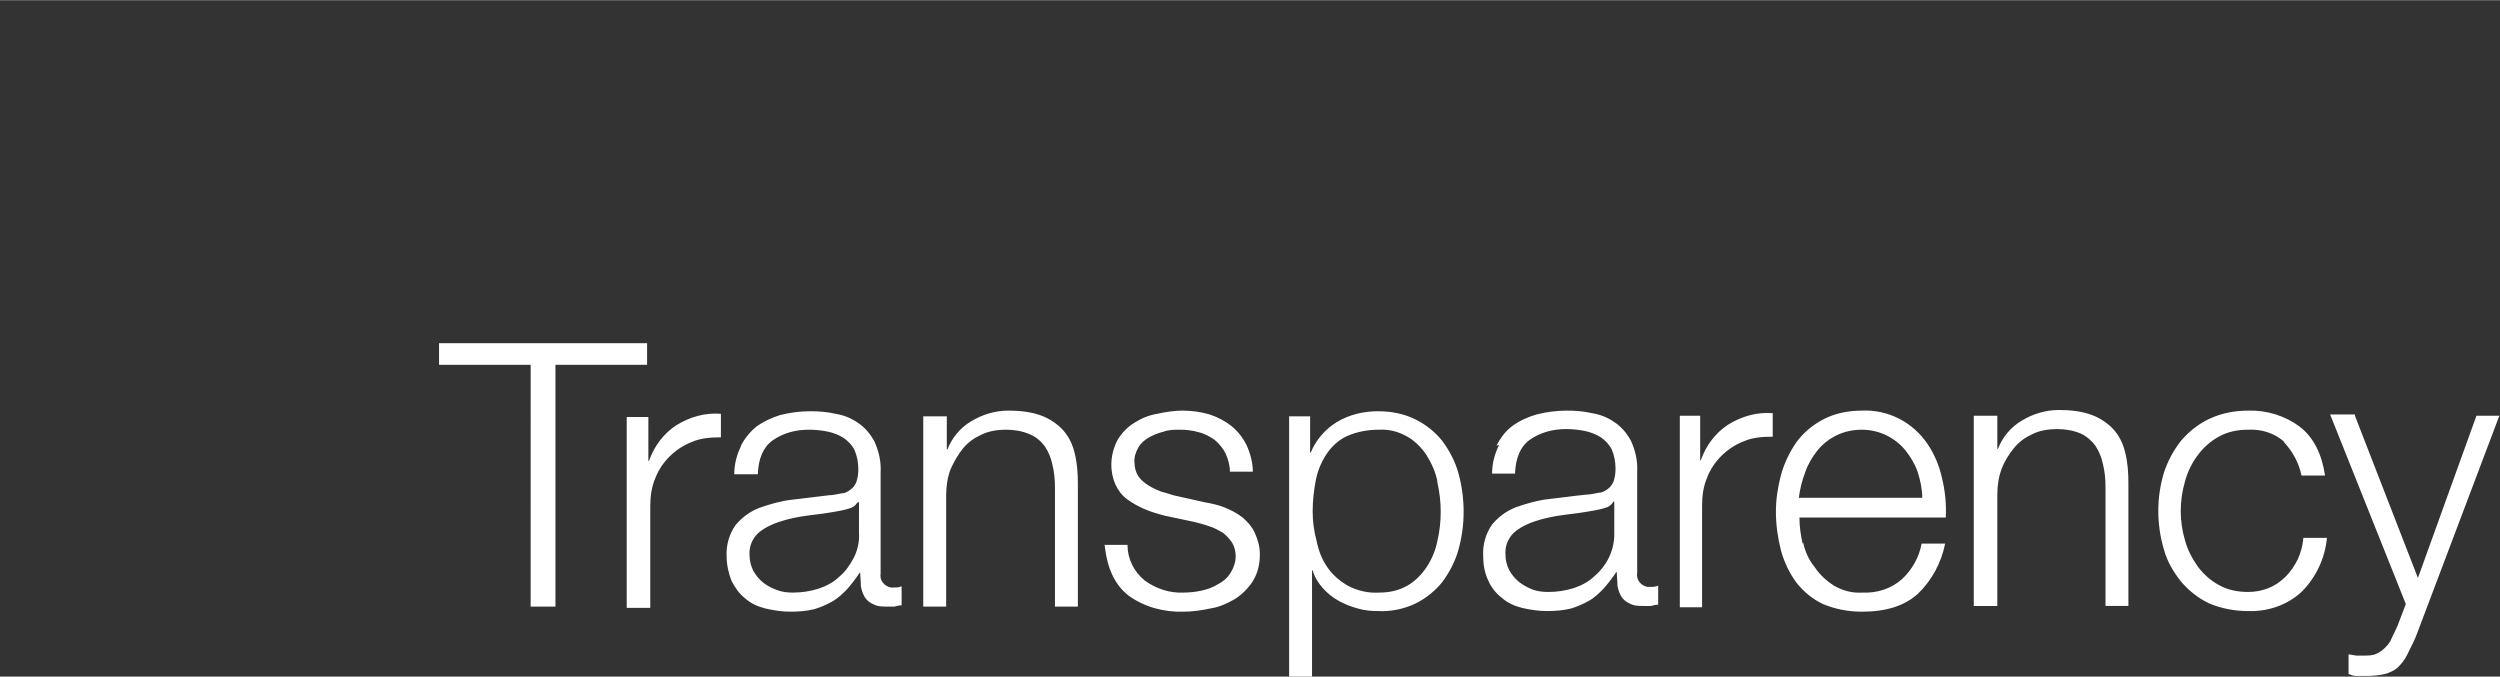 <?xml version="1.0" encoding="UTF-8"?><svg id="Ebene_1" xmlns="http://www.w3.org/2000/svg" width="1400px" height="379px" xmlns:xlink="http://www.w3.org/1999/xlink" viewBox="0 0 392.9 106.3"><rect x="0" y="0" width="392.9" height="106.3" fill="#333333" stroke="none"/><defs><style>.cls-1{fill:none;}.cls-2{clip-path:url(#clippath);}.cls-3{fill:#fff;}</style><clipPath id="clippath"><rect class="cls-1" width="392.9" height="106.3"/></clipPath></defs><g class="cls-2"><path class="cls-3" d="M370.1,65.3l9.9,25.5,9.2-25.5h3.6l-13,34.4c-.4,1.1-1,2.1-1.5,3.2-.4,.8-.9,1.4-1.5,2-.6,.5-1.3,.8-2,1-.9,.2-1.9,.3-2.9,.3h-1.7c-.4,0-.7-.2-1.1-.3v-3.1l1.2,.2c.4,0,.8,0,1.2,0,.7,0,1.4,0,2-.3,.5-.2,1-.6,1.4-1,.4-.4,.8-.9,1-1.5,.3-.6,.6-1.2,.9-1.9l1.3-3.4-11.9-29.8h3.9Zm-11.1,4.1c-1.6-1.4-3.6-2-5.7-1.9-1.6,0-3.2,.3-4.6,1.1-1.3,.7-2.4,1.7-3.3,2.9-.9,1.2-1.6,2.6-2,4.1-.9,3.1-.9,6.3,0,9.3,.4,1.5,1.1,2.8,2,4.1,.9,1.2,2,2.2,3.3,2.9,1.4,.8,3,1.1,4.6,1.1,1.1,0,2.2-.2,3.2-.6,1-.4,1.9-1,2.7-1.8,.8-.8,1.4-1.7,1.9-2.7,.5-1.1,.8-2.2,.9-3.4h3.7c-.3,3.2-1.7,6.2-4,8.5-2.3,2.1-5.3,3.1-8.4,3-2.1,0-4.2-.4-6.1-1.2-1.7-.8-3.2-2-4.4-3.4-1.2-1.5-2.2-3.2-2.7-5-1.2-4-1.2-8.3,0-12.2,.6-1.8,1.5-3.5,2.7-5,1.2-1.4,2.7-2.6,4.4-3.4,1.9-.9,4-1.3,6.1-1.3,2.9-.1,5.8,.8,8.1,2.5,2.2,1.7,3.5,4.3,4,7.7h-3.7c-.4-2-1.4-3.8-2.8-5.3m-45-4.1v5.2h.1c.7-1.8,2-3.4,3.7-4.4,1.8-1.1,3.8-1.7,5.9-1.7,1.8,0,3.6,.2,5.2,.8,1.3,.5,2.5,1.3,3.4,2.3,.9,1,1.5,2.3,1.8,3.6,.4,1.6,.5,3.2,.5,4.8v19.3h-3.6v-18.7c0-1.2-.1-2.4-.4-3.6-.2-1-.6-2-1.2-2.9-.6-.8-1.4-1.5-2.3-1.9-1.2-.5-2.4-.7-3.7-.7-1.3,0-2.7,.2-3.9,.8-1.1,.5-2.1,1.2-2.9,2.2-.8,1-1.5,2.1-1.9,3.2-.5,1.3-.7,2.7-.7,4.1v17.5h-3.7v-29.9h3.6Zm-30.5,20c.3,1.4,.9,2.7,1.8,3.8,.8,1.2,1.8,2.1,3,2.9,1.4,.8,2.9,1.2,4.5,1.1,2.3,.1,4.5-.6,6.2-2.1,1.6-1.5,2.7-3.4,3.1-5.6h3.7c-.6,3-2.1,5.8-4.3,7.9-2.1,1.9-5,2.8-8.8,2.8-2.1,0-4.2-.4-6.1-1.2-1.7-.8-3.1-2-4.2-3.4-1.1-1.5-1.9-3.2-2.4-5-.5-2-.8-4-.8-6.1,0-2,.3-3.9,.8-5.8,.5-1.8,1.3-3.5,2.4-5.1,1.1-1.5,2.5-2.7,4.2-3.6,1.9-1,4-1.4,6.1-1.4,4.1-.2,8,1.8,10.3,5.2,1.1,1.6,1.9,3.5,2.3,5.4,.5,2,.7,4.1,.6,6.2h-23c0,1.4,.2,2.8,.5,4.1m18.1-11.2c-.4-1.2-1.1-2.4-1.9-3.4-.8-1-1.8-1.8-3-2.4-1.2-.6-2.6-.9-3.9-.9-1.4,0-2.8,.3-4,.9-1.2,.6-2.2,1.4-3,2.4-.8,1-1.5,2.2-1.9,3.4-.5,1.3-.8,2.6-1,4h19.4c0-1.4-.3-2.7-.7-4m-34.2-8.9v7h.1c.8-2.3,2.3-4.3,4.3-5.6,2.1-1.3,4.5-2,7-1.8v3.7c-1.5,0-3.1,.1-4.5,.7-2.6,1-4.8,3.1-5.8,5.7-.6,1.4-.8,2.9-.8,4.4v16h-3.5v-30.1h3.2Zm-13.7,13.6c-.3,.5-.8,.8-1.3,.9-.6,.2-1.2,.3-1.7,.4-1.6,.3-3.1,.5-4.8,.7-1.5,.2-3,.5-4.5,1-1.2,.4-2.4,1-3.3,1.8-.9,.9-1.4,2.1-1.3,3.4,0,.9,.2,1.7,.6,2.5,.4,.7,.9,1.3,1.5,1.8,.6,.5,1.4,.9,2.1,1.2,.8,.3,1.7,.4,2.5,.4,1.4,0,2.7-.2,4-.6,1.2-.4,2.4-1,3.3-1.9,2-1.7,3.2-4.2,3.1-6.9v-4.8h-.1Zm-18.3-8.9c.6-1.2,1.4-2.3,2.5-3.1,1.1-.8,2.4-1.4,3.8-1.8,1.6-.4,3.1-.6,4.8-.6,1.3,0,2.6,.1,3.9,.4,1.3,.2,2.5,.7,3.5,1.4,1.1,.7,2,1.8,2.6,2.9,.7,1.5,1.1,3.2,1,4.9v15.9c-.2,1.1,.6,2,1.6,2.2,.2,0,.4,0,.5,0,.4,0,.8,0,1.2-.2v3c-.4,0-.8,.1-1.1,.2-.4,0-.8,0-1.2,0-.8,0-1.5,0-2.2-.4-.5-.2-1-.6-1.3-1.1-.3-.5-.5-1.1-.6-1.7,0-.7-.1-1.4-.1-2.1h-.1c-.6,.9-1.3,1.8-2,2.6-.7,.7-1.4,1.4-2.3,1.9-.9,.5-1.8,.9-2.8,1.2-1.2,.3-2.5,.4-3.8,.4-1.3,0-2.6-.2-3.9-.5-1.2-.3-2.3-.8-3.2-1.6-.9-.7-1.7-1.7-2.1-2.7-.6-1.2-.8-2.6-.8-3.9-.1-1.7,.4-3.5,1.4-4.9,1-1.2,2.2-2.1,3.7-2.7,1.7-.6,3.4-1.1,5.2-1.3,1.9-.2,3.9-.5,5.9-.7,.7,0,1.3-.2,2-.3,.5,0,1-.3,1.4-.6,.4-.3,.7-.7,.9-1.2,.2-.6,.3-1.3,.3-2,0-1-.2-2.1-.6-3-.4-.8-1-1.4-1.7-1.9-.8-.5-1.6-.8-2.5-1-1-.2-2-.3-3-.3-2,0-4,.5-5.7,1.7-1.5,1.1-2.2,2.9-2.3,5.3h-3.6c0-1.6,.4-3.1,1.1-4.5m-9.7,5.7c-.3-1.5-.9-2.8-1.7-4.1-.8-1.2-1.8-2.2-3-2.9-1.4-.8-2.9-1.2-4.5-1.1-1.7,0-3.4,.3-5,1-1.3,.6-2.4,1.6-3.2,2.8-.8,1.2-1.4,2.6-1.7,4.1-.3,1.6-.5,3.2-.5,4.9,0,1.6,.2,3.1,.6,4.6,.3,1.5,.8,2.9,1.7,4.2,.8,1.2,2,2.2,3.2,2.9,1.5,.8,3.2,1.2,4.9,1.1,1.6,0,3.1-.3,4.5-1.1,1.2-.7,2.2-1.7,3-2.9,.8-1.2,1.4-2.6,1.7-4.1,.7-3,.7-6.2,0-9.2m-20-10.4v5.7h.1c.8-2,2.3-3.7,4.1-4.8,2-1.2,4.2-1.7,6.5-1.7,2.1,0,4.1,.4,5.9,1.3,1.6,.8,3.1,2,4.2,3.4,1.1,1.5,2,3.2,2.5,5,1.1,4,1.1,8.2,0,12.1-.5,1.8-1.4,3.5-2.5,5-1.1,1.4-2.6,2.6-4.2,3.4-1.9,.9-3.9,1.3-5.9,1.2-1.1,0-2.2-.1-3.2-.4-1.1-.3-2.1-.7-3-1.2-.9-.5-1.8-1.2-2.5-2-.7-.8-1.3-1.7-1.6-2.8h-.1v16.7h-3.6v-40.9h3.3Zm-13.3,5.8c-.4-.8-1-1.5-1.7-2.1-.7-.5-1.6-1-2.5-1.2-1-.3-2-.4-3-.4-.8,0-1.7,0-2.5,.3-.8,.2-1.6,.5-2.3,.9-.7,.4-1.3,.9-1.7,1.6-.4,.7-.7,1.6-.6,2.4,0,.7,.2,1.5,.6,2.1,.4,.6,.9,1,1.5,1.4,.6,.4,1.3,.7,2,1,.7,.2,1.4,.4,2,.6l4.9,1.1c1.1,.2,2.1,.4,3.1,.8,1,.4,2,.9,2.9,1.6,.8,.7,1.5,1.5,1.9,2.4,.5,1.1,.8,2.2,.8,3.4,0,1.5-.3,2.9-1.1,4.2-.7,1.1-1.7,2.1-2.8,2.8-1.2,.7-2.5,1.3-3.9,1.5-1.4,.3-2.8,.5-4.2,.5-3,.1-6.1-.7-8.6-2.5-2.2-1.7-3.4-4.3-3.8-8h3.6c0,2.2,1,4.2,2.7,5.6,1.8,1.3,3.9,2,6.1,1.9,.9,0,1.9-.1,2.8-.3,.9-.2,1.8-.5,2.6-1,.8-.4,1.5-1,2-1.8,.5-.8,.8-1.7,.8-2.6,0-.8-.2-1.6-.6-2.2-.4-.6-.9-1.1-1.4-1.5-.7-.4-1.4-.8-2.1-1-.8-.3-1.6-.5-2.4-.7l-4.7-1c-1.1-.3-2.2-.6-3.3-1.1-.9-.4-1.8-.9-2.6-1.5-.8-.6-1.4-1.4-1.8-2.3-1-2.3-.8-4.9,.4-7.1,.7-1.1,1.6-2,2.6-2.6,1.1-.7,2.3-1.2,3.6-1.4,1.3-.3,2.7-.5,4-.5,1.4,0,2.8,.2,4.2,.6,1.2,.4,2.4,1,3.4,1.8,1,.8,1.8,1.8,2.4,3,.6,1.3,1,2.8,1,4.2h-3.6c0-1-.3-2-.7-2.9m-43.8-5.8v5.2h.1c.7-1.8,2-3.4,3.7-4.4,1.8-1.1,3.8-1.7,5.9-1.7,1.8,0,3.6,.2,5.2,.8,1.3,.5,2.5,1.3,3.4,2.3,.9,1,1.5,2.3,1.8,3.6,.4,1.6,.5,3.2,.5,4.8v19.3h-3.6v-18.7c0-1.2-.1-2.4-.4-3.6-.2-1-.6-2-1.2-2.9-.6-.8-1.4-1.5-2.4-1.9-1.2-.5-2.4-.7-3.7-.7-1.3,0-2.7,.2-3.9,.8-1.1,.5-2.1,1.2-2.9,2.2-.8,1-1.4,2.1-1.9,3.2-.5,1.3-.7,2.7-.7,4.1v17.5h-3.6v-29.9h3.6Zm-14.1,13.6c-.3,.5-.8,.8-1.3,.9-.6,.2-1.2,.3-1.7,.4-1.6,.3-3.1,.5-4.8,.7-1.5,.2-3,.5-4.5,1-1.2,.4-2.4,1-3.3,1.8-.9,.9-1.4,2.1-1.3,3.4,0,.9,.2,1.7,.6,2.5,.4,.7,.9,1.3,1.5,1.8,.6,.5,1.4,.9,2.2,1.2,.8,.3,1.6,.4,2.5,.4,1.4,0,2.7-.2,4-.6,1.2-.4,2.4-1,3.3-1.9,1-.8,1.7-1.9,2.3-3,.6-1.2,.9-2.6,.8-3.9v-4.8h-.1Zm-18.3-8.9c.6-1.2,1.5-2.3,2.5-3.1,1.1-.8,2.4-1.4,3.7-1.8,1.6-.4,3.1-.6,4.8-.6,1.3,0,2.6,.1,3.9,.4,1.3,.2,2.5,.7,3.5,1.4,1.1,.7,2,1.8,2.6,2.9,.7,1.5,1.1,3.2,1,4.9v15.9c-.2,1.1,.6,2,1.6,2.2,.2,0,.4,0,.5,0,.4,0,.8,0,1.2-.2v3c-.4,0-.8,.1-1.1,.2-.4,0-.8,0-1.2,0-.8,0-1.5,0-2.2-.4-.5-.2-1-.6-1.3-1.1-.3-.5-.5-1.1-.6-1.7,0-.7-.1-1.4-.1-2.1h-.1c-.6,.9-1.3,1.8-2,2.6-.7,.7-1.4,1.4-2.3,1.9-.9,.5-1.8,.9-2.8,1.2-1.2,.3-2.5,.4-3.8,.4-1.3,0-2.6-.2-3.9-.5-1.2-.3-2.3-.8-3.2-1.6-.9-.7-1.6-1.7-2.1-2.7-.5-1.2-.8-2.6-.8-3.9-.1-1.7,.4-3.5,1.4-4.9,1-1.2,2.2-2.1,3.7-2.7,1.7-.6,3.4-1.1,5.2-1.3l5.8-.7c.7,0,1.3-.2,2-.3,.5,0,1-.3,1.4-.6,.4-.3,.7-.7,.9-1.2,.2-.6,.3-1.3,.3-2,0-1-.2-2.1-.6-3-.4-.8-1-1.4-1.7-1.9-.8-.5-1.6-.8-2.5-1-1-.2-2-.3-3-.3-2,0-4,.5-5.7,1.7-1.5,1.1-2.2,2.9-2.3,5.3h-3.7c0-1.6,.4-3.1,1.1-4.5m-14.6-4.6v7h.1c.8-2.3,2.3-4.3,4.3-5.6,2.1-1.3,4.5-2,7-1.8v3.7c-1.5,0-3.1,.1-4.5,.7-2.6,1-4.8,3.1-5.8,5.7-.6,1.4-.8,2.9-.8,4.4v16h-3.7v-30h3.4Zm-.2-11.5v3.4h-14.4v38h-3.9V57.3h-14.4v-3.4h32.8Z"/></g></svg>